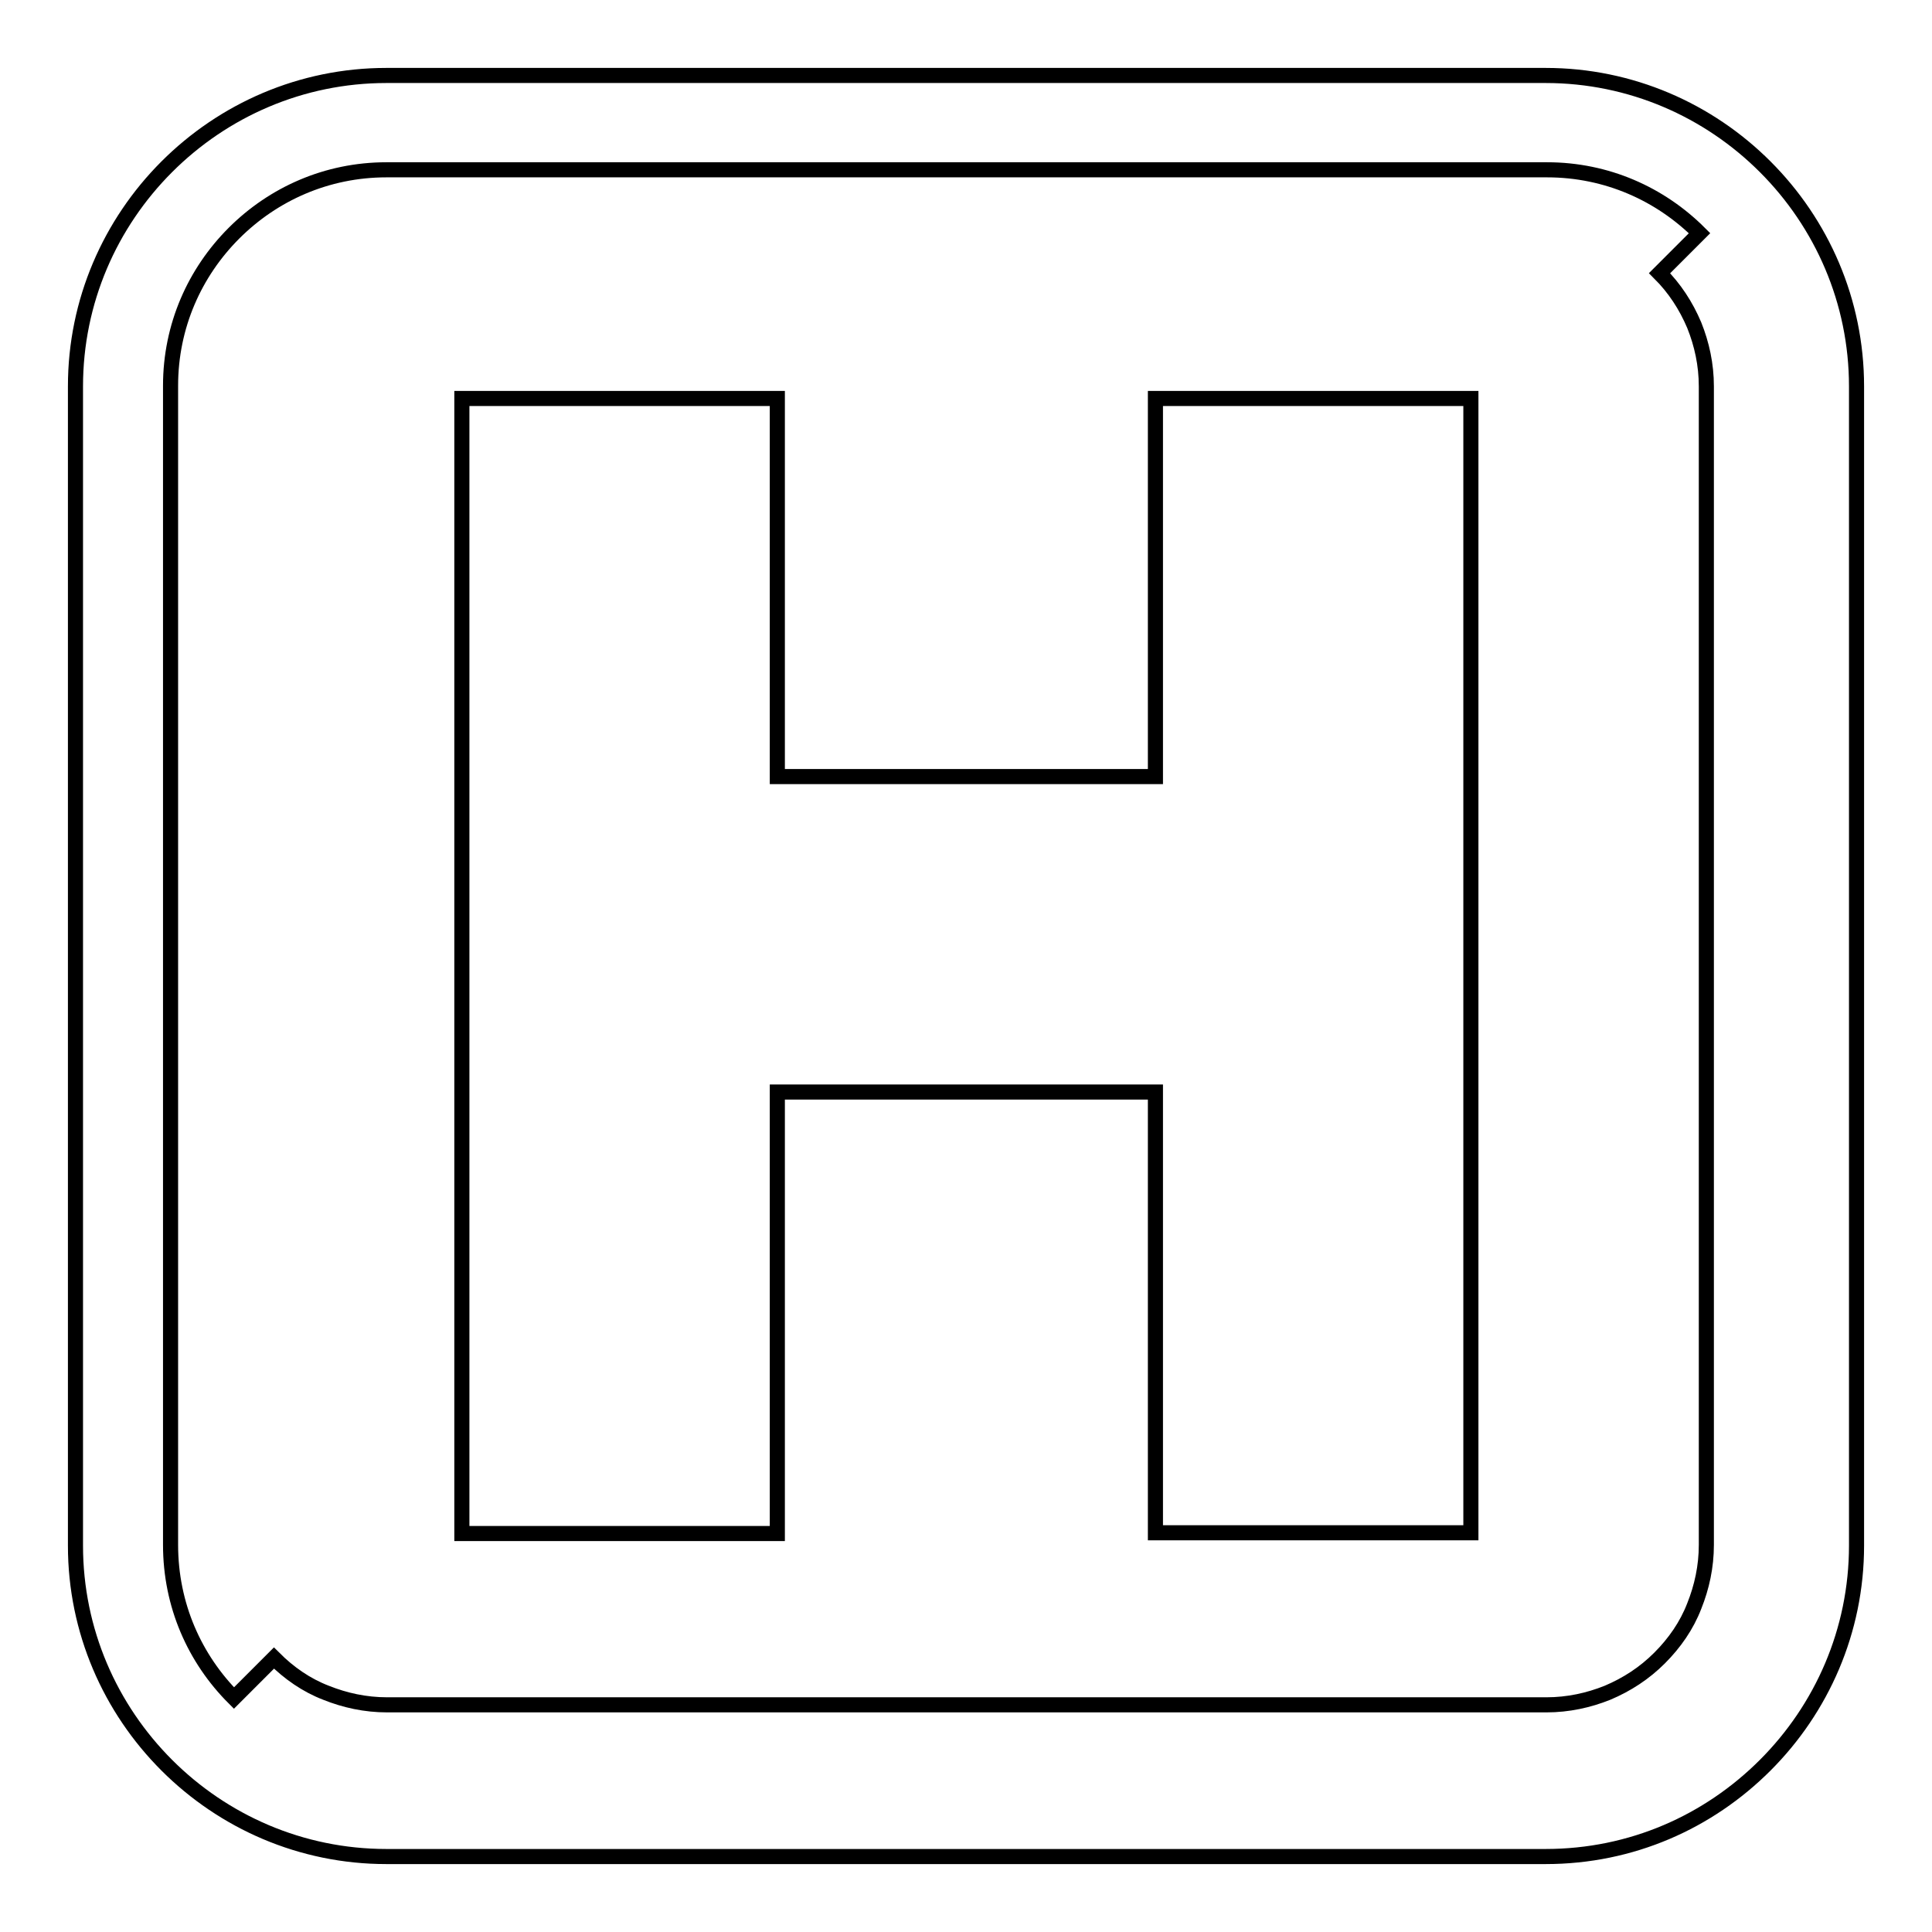 <?xml version="1.0" encoding="utf-8"?>
<!-- Svg Vector Icons : http://www.onlinewebfonts.com/icon -->
<!DOCTYPE svg PUBLIC "-//W3C//DTD SVG 1.1//EN" "http://www.w3.org/Graphics/SVG/1.1/DTD/svg11.dtd">
<svg version="1.1" xmlns="http://www.w3.org/2000/svg" xmlns:xlink="http://www.w3.org/1999/xlink" x="0px" y="0px" viewBox="0 0 256 256" enable-background="new 0 0 256 256" xml:space="preserve">
<g> <path stroke-width="2" fill-opacity="0" stroke="#000000"  d="M153.1,144.7H103v58.5H61.2V52.8H103v50.1h50.1V52.8h41.8v150.3h-41.8V144.7z"/> <path stroke-width="2" fill-opacity="0" stroke="#000000"  d="M31,225l5.3-5.3c2,2,4.3,3.6,6.9,4.6c2.5,1,5.2,1.6,8.1,1.6h153.6c2.9,0,5.6-0.6,8.1-1.6 c2.6-1.1,4.9-2.6,6.9-4.6c2-2,3.6-4.3,4.6-6.9c1-2.5,1.6-5.2,1.6-8.1V51.2c0-2.9-0.6-5.6-1.6-8.1c-1.1-2.6-2.6-4.9-4.6-6.9l5.3-5.3 c-5.2-5.2-12.3-8.4-20.2-8.4H51.2c-7.9,0-15,3.2-20.2,8.4c-5.2,5.2-8.4,12.3-8.4,20.2v153.6C22.6,212.7,25.8,219.8,31,225z  M51.2,10h153.6c11.3,0,21.6,4.6,29.1,12.1c7.5,7.5,12.1,17.8,12.1,29.1v153.6c0,11.3-4.6,21.6-12.1,29.1 c-7.5,7.5-17.7,12.1-29.1,12.1H51.2c-11.3,0-21.6-4.6-29.1-12.1c-7.5-7.5-12.1-17.8-12.1-29.1V51.2c0-11.3,4.6-21.6,12.1-29.1 C29.6,14.6,39.9,10,51.2,10z"/></g>
</svg>